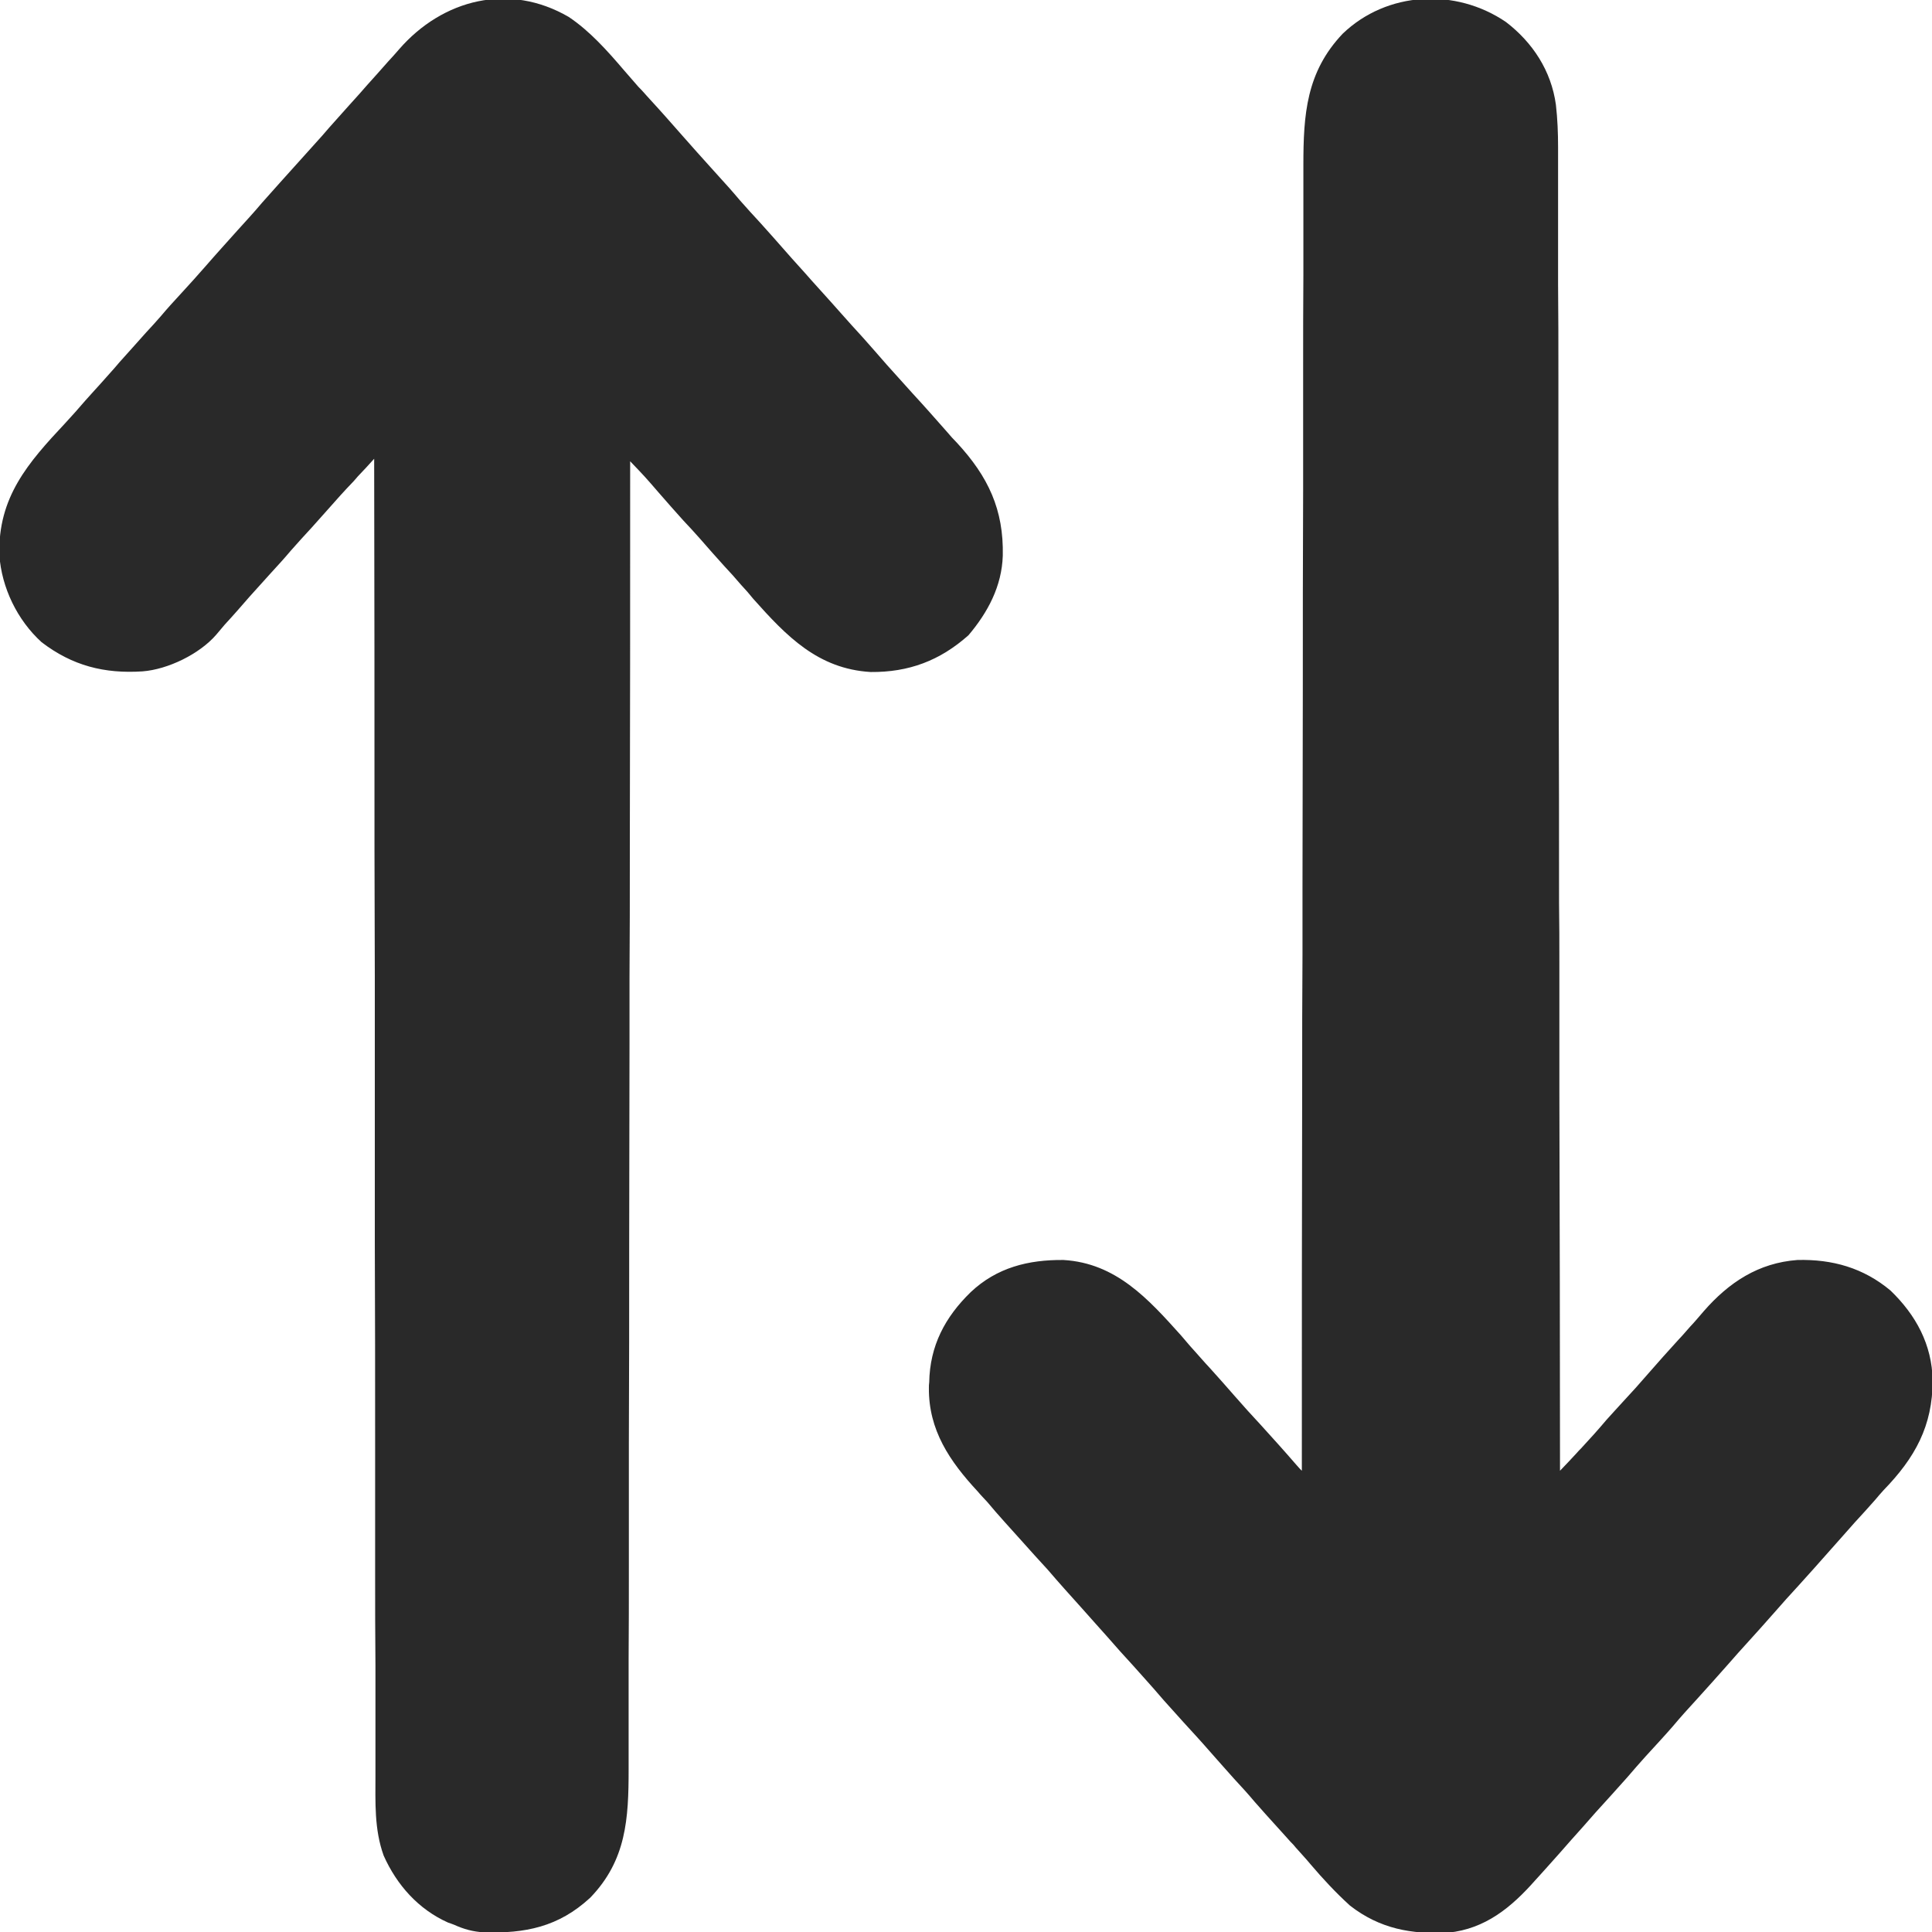 <?xml version="1.0" encoding="UTF-8"?>
<svg xmlns="http://www.w3.org/2000/svg" xmlns:xlink="http://www.w3.org/1999/xlink" width="24px" height="24px" viewBox="0 0 24 24" version="1.1">
<g id="surface1">
<path style=" stroke:none;fill-rule:nonzero;fill:rgb(16.078%,16.078%,16.078%);fill-opacity:1;" d="M 18.707 0.273 C 19.039 0.527 19.27 0.879 19.328 1.301 C 19.348 1.477 19.355 1.652 19.355 1.828 C 19.355 1.855 19.355 1.887 19.355 1.914 C 19.355 2.012 19.355 2.105 19.355 2.203 C 19.355 2.27 19.355 2.34 19.355 2.41 C 19.355 2.602 19.355 2.789 19.355 2.98 C 19.355 3.164 19.355 3.348 19.355 3.531 C 19.359 3.91 19.359 4.285 19.359 4.66 C 19.359 5.035 19.359 5.406 19.359 5.781 C 19.359 5.805 19.359 5.828 19.359 5.852 C 19.359 5.969 19.359 6.086 19.359 6.203 C 19.363 7.039 19.363 7.871 19.363 8.703 C 19.367 9.516 19.367 10.324 19.367 11.133 C 19.367 11.16 19.367 11.184 19.367 11.211 C 19.371 11.461 19.371 11.711 19.371 11.961 C 19.371 12.473 19.371 12.984 19.371 13.496 C 19.371 13.52 19.371 13.543 19.371 13.566 C 19.375 15.133 19.379 16.703 19.379 18.27 C 19.449 18.199 19.516 18.125 19.582 18.055 C 19.602 18.031 19.621 18.012 19.641 17.992 C 19.75 17.875 19.855 17.758 19.957 17.637 C 20.023 17.562 20.094 17.488 20.16 17.414 C 20.266 17.301 20.367 17.188 20.469 17.07 C 20.598 16.922 20.727 16.777 20.859 16.633 C 20.883 16.609 20.906 16.582 20.93 16.555 C 20.949 16.531 20.973 16.508 20.996 16.48 C 21.055 16.418 21.109 16.352 21.164 16.289 C 21.477 15.93 21.844 15.688 22.328 15.652 C 22.762 15.641 23.148 15.75 23.484 16.031 C 23.801 16.336 24 16.703 24.008 17.148 C 24.008 17.715 23.789 18.109 23.398 18.512 C 23.363 18.551 23.328 18.59 23.293 18.633 C 23.211 18.727 23.125 18.82 23.039 18.914 C 22.938 19.027 22.836 19.145 22.734 19.258 C 22.605 19.406 22.473 19.551 22.34 19.699 C 22.238 19.809 22.137 19.922 22.035 20.039 C 21.926 20.164 21.816 20.285 21.703 20.41 C 21.625 20.496 21.547 20.582 21.473 20.668 C 21.344 20.816 21.211 20.961 21.082 21.105 C 20.977 21.219 20.875 21.332 20.777 21.449 C 20.668 21.574 20.555 21.695 20.441 21.82 C 20.363 21.906 20.289 21.992 20.215 22.078 C 20.082 22.227 19.953 22.371 19.82 22.516 C 19.719 22.633 19.617 22.746 19.516 22.859 C 19.414 22.977 19.312 23.09 19.211 23.203 C 19.164 23.254 19.117 23.309 19.07 23.359 C 18.777 23.691 18.453 23.961 17.992 24.008 C 17.535 24.031 17.141 23.961 16.77 23.672 C 16.594 23.512 16.434 23.34 16.281 23.16 C 16.223 23.09 16.16 23.023 16.098 22.953 C 16.066 22.914 16.066 22.914 16.031 22.879 C 16.008 22.852 15.984 22.828 15.961 22.801 C 15.703 22.516 15.703 22.516 15.586 22.383 C 15.504 22.285 15.418 22.191 15.328 22.094 C 15.227 21.98 15.125 21.867 15.023 21.75 C 14.918 21.629 14.809 21.512 14.699 21.391 C 14.441 21.105 14.441 21.105 14.328 20.973 C 14.242 20.875 14.156 20.781 14.07 20.684 C 13.965 20.57 13.863 20.457 13.762 20.34 C 13.656 20.219 13.547 20.102 13.441 19.98 C 13.297 19.82 13.156 19.664 13.016 19.5 C 12.906 19.379 12.797 19.262 12.691 19.141 C 12.547 18.98 12.402 18.824 12.266 18.66 C 12.227 18.617 12.184 18.574 12.145 18.527 C 11.797 18.152 11.535 17.766 11.539 17.242 C 11.539 17.219 11.539 17.195 11.543 17.172 C 11.551 16.719 11.738 16.363 12.059 16.051 C 12.383 15.746 12.773 15.648 13.211 15.652 C 13.863 15.691 14.262 16.133 14.672 16.59 C 14.723 16.648 14.773 16.711 14.828 16.77 C 14.895 16.844 14.961 16.922 15.031 16.996 C 15.133 17.109 15.234 17.223 15.336 17.34 C 15.441 17.461 15.551 17.582 15.66 17.699 C 15.809 17.863 15.957 18.027 16.102 18.195 C 16.125 18.219 16.145 18.246 16.172 18.27 C 16.172 18.234 16.172 18.199 16.172 18.164 C 16.172 16.602 16.172 15.043 16.176 13.48 C 16.176 13.457 16.176 13.434 16.176 13.41 C 16.176 12.895 16.176 12.383 16.18 11.867 C 16.18 11.617 16.18 11.363 16.18 11.113 C 16.18 11.086 16.18 11.062 16.18 11.035 C 16.18 10.223 16.184 9.41 16.184 8.598 C 16.184 7.766 16.184 6.93 16.188 6.094 C 16.188 5.977 16.188 5.859 16.188 5.742 C 16.188 5.719 16.188 5.695 16.188 5.672 C 16.188 5.297 16.188 4.922 16.188 4.551 C 16.188 4.176 16.188 3.797 16.191 3.422 C 16.191 3.219 16.191 3.016 16.191 2.812 C 16.191 2.625 16.191 2.441 16.191 2.254 C 16.191 2.188 16.191 2.121 16.191 2.051 C 16.191 1.422 16.227 0.895 16.68 0.418 C 17.23 -0.109 18.082 -0.152 18.707 0.273 Z M 18.707 0.273 "/>
<path style=" stroke:none;fill-rule:nonzero;fill:rgb(16.078%,16.078%,16.078%);fill-opacity:1;" d="M 7.066 0.211 C 7.328 0.387 7.543 0.629 7.75 0.871 C 7.809 0.941 7.871 1.008 7.93 1.078 C 7.953 1.102 7.977 1.125 8 1.152 C 8.023 1.18 8.047 1.203 8.07 1.23 C 8.215 1.387 8.355 1.547 8.496 1.707 C 8.602 1.828 8.711 1.949 8.82 2.07 C 9.078 2.355 9.078 2.355 9.191 2.488 C 9.277 2.586 9.363 2.68 9.449 2.773 C 9.555 2.891 9.656 3.004 9.758 3.121 C 9.863 3.242 9.973 3.359 10.078 3.48 C 10.336 3.766 10.336 3.766 10.453 3.898 C 10.539 3.996 10.625 4.09 10.711 4.184 C 10.812 4.297 10.914 4.414 11.016 4.531 C 11.125 4.652 11.23 4.77 11.34 4.891 C 11.484 5.047 11.625 5.207 11.766 5.367 C 11.805 5.414 11.844 5.457 11.887 5.5 C 12.277 5.922 12.469 6.332 12.457 6.902 C 12.445 7.281 12.273 7.605 12.031 7.891 C 11.676 8.207 11.289 8.352 10.816 8.348 C 10.16 8.309 9.77 7.902 9.359 7.441 C 9.309 7.379 9.258 7.32 9.203 7.262 C 9.137 7.184 9.07 7.109 9 7.035 C 8.898 6.922 8.797 6.809 8.695 6.691 C 8.629 6.617 8.559 6.539 8.488 6.465 C 8.387 6.352 8.285 6.238 8.184 6.121 C 8.012 5.922 8.012 5.922 7.828 5.73 C 7.828 5.766 7.828 5.801 7.828 5.836 C 7.828 7.402 7.828 8.965 7.824 10.527 C 7.824 10.551 7.824 10.574 7.824 10.602 C 7.824 11.113 7.824 11.629 7.82 12.145 C 7.82 12.395 7.82 12.648 7.82 12.902 C 7.82 12.926 7.82 12.949 7.82 12.977 C 7.82 13.789 7.816 14.605 7.816 15.418 C 7.816 16.254 7.816 17.09 7.812 17.926 C 7.812 18.047 7.812 18.164 7.812 18.281 C 7.812 18.305 7.812 18.328 7.812 18.352 C 7.812 18.727 7.812 19.102 7.812 19.473 C 7.812 19.852 7.812 20.227 7.809 20.602 C 7.809 20.809 7.809 21.012 7.809 21.215 C 7.809 21.402 7.809 21.59 7.809 21.773 C 7.809 21.844 7.809 21.91 7.809 21.977 C 7.809 22.594 7.781 23.109 7.332 23.574 C 6.938 23.938 6.523 24.02 6.008 24.004 C 5.875 23.996 5.762 23.965 5.641 23.91 C 5.617 23.902 5.594 23.891 5.566 23.883 C 5.199 23.719 4.93 23.418 4.766 23.051 C 4.648 22.723 4.664 22.391 4.664 22.047 C 4.664 21.977 4.664 21.906 4.664 21.836 C 4.664 21.66 4.664 21.488 4.664 21.316 C 4.664 21.105 4.664 20.898 4.664 20.691 C 4.66 20.309 4.66 19.926 4.66 19.543 C 4.66 19.164 4.66 18.785 4.66 18.406 C 4.66 18.383 4.66 18.359 4.66 18.336 C 4.66 18.215 4.66 18.094 4.66 17.977 C 4.66 17.125 4.66 16.277 4.656 15.43 C 4.656 14.605 4.656 13.781 4.656 12.957 C 4.656 12.934 4.656 12.906 4.656 12.883 C 4.656 12.625 4.656 12.371 4.656 12.117 C 4.656 11.598 4.652 11.078 4.652 10.559 C 4.652 10.535 4.652 10.508 4.652 10.484 C 4.652 8.891 4.652 7.293 4.648 5.699 C 4.582 5.773 4.516 5.844 4.445 5.918 C 4.43 5.938 4.41 5.957 4.391 5.98 C 4.281 6.094 4.176 6.211 4.07 6.332 C 4.004 6.406 3.938 6.48 3.871 6.555 C 3.785 6.648 3.699 6.742 3.613 6.84 C 3.531 6.938 3.445 7.031 3.359 7.125 C 3.273 7.219 3.188 7.316 3.102 7.41 C 3 7.527 2.898 7.645 2.793 7.758 C 2.758 7.801 2.719 7.844 2.684 7.887 C 2.477 8.125 2.086 8.316 1.77 8.34 C 1.297 8.371 0.898 8.27 0.516 7.977 C 0.215 7.703 0.02 7.301 -0.008 6.895 C -0.027 6.176 0.348 5.75 0.809 5.258 C 0.895 5.164 0.977 5.074 1.059 4.977 C 1.121 4.906 1.184 4.84 1.246 4.77 C 1.324 4.68 1.406 4.594 1.484 4.5 C 1.594 4.375 1.707 4.254 1.816 4.129 C 1.879 4.062 1.938 3.996 1.996 3.93 C 2.078 3.832 2.164 3.738 2.25 3.645 C 2.355 3.531 2.457 3.418 2.559 3.301 C 2.688 3.152 2.82 3.008 2.949 2.863 C 3.051 2.75 3.156 2.637 3.254 2.52 C 3.402 2.352 3.551 2.188 3.699 2.023 C 3.801 1.91 3.902 1.797 4.004 1.684 C 4.113 1.555 4.227 1.434 4.336 1.309 C 4.414 1.223 4.492 1.137 4.566 1.051 C 4.652 0.957 4.734 0.863 4.82 0.766 C 4.867 0.715 4.914 0.664 4.957 0.613 C 5.5 -0.012 6.328 -0.219 7.066 0.211 Z M 7.066 0.211 "/>
</g>
</svg>
